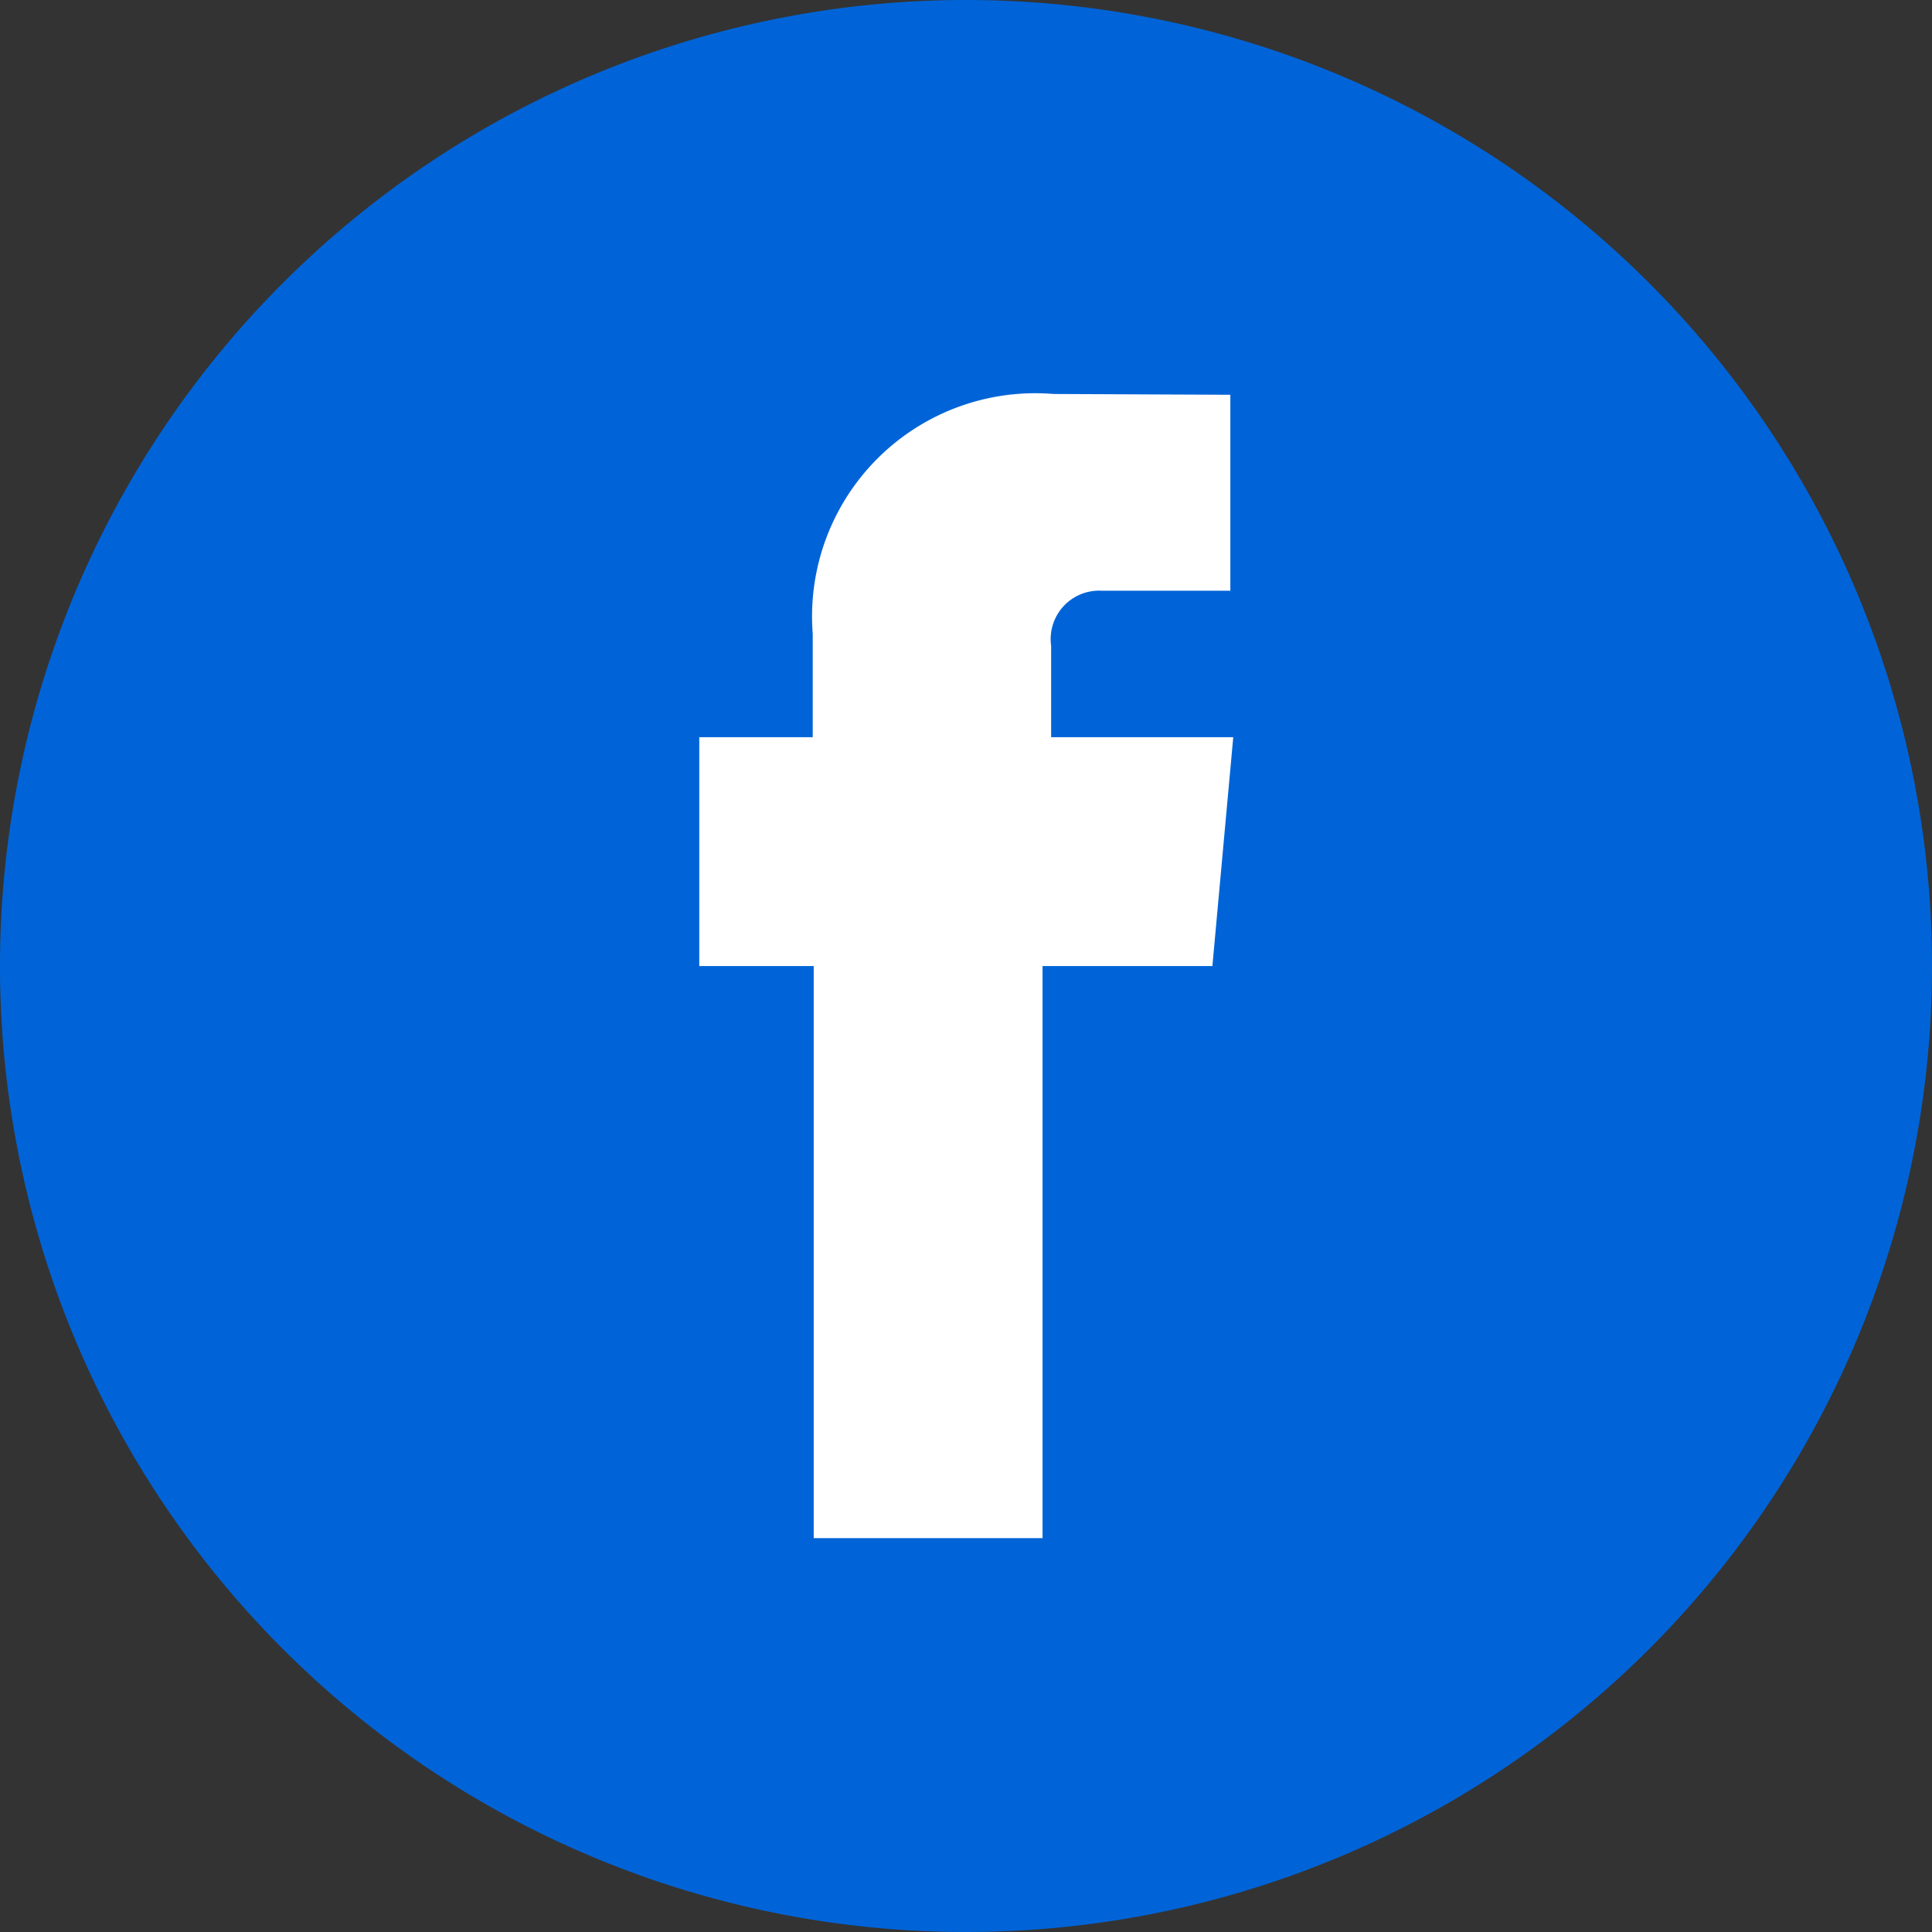 <svg xmlns="http://www.w3.org/2000/svg" width="29.256" height="29.256" viewBox="0 0 29.256 29.256">
  <rect x="0" y="0" width="29.256" height="29.256" fill="#333333" stroke="none"/>
  <g id="Group_1949" data-name="Group 1949" transform="translate(0 0)">
    <path id="Path_5949" data-name="Path 5949" d="M142.848,203.894a14.628,14.628,0,1,0-14.628,14.629A14.627,14.627,0,0,0,142.848,203.894Z" transform="translate(-113.592 -189.267)" fill="#0064d8"/>
    <path id="Path_5950" data-name="Path 5950" d="M170.886,223.75v-1.385a.734.734,0,0,1,.766-.833H173.6v-2.967l-2.677-.012a3.38,3.38,0,0,0-3.647,3.632v1.565h-1.718v3.466h1.733v8.663h3.465v-8.663h2.572l.316-3.466Z" transform="translate(-154.969 -212.587)" fill="#fff"/>
  </g>
</svg>
